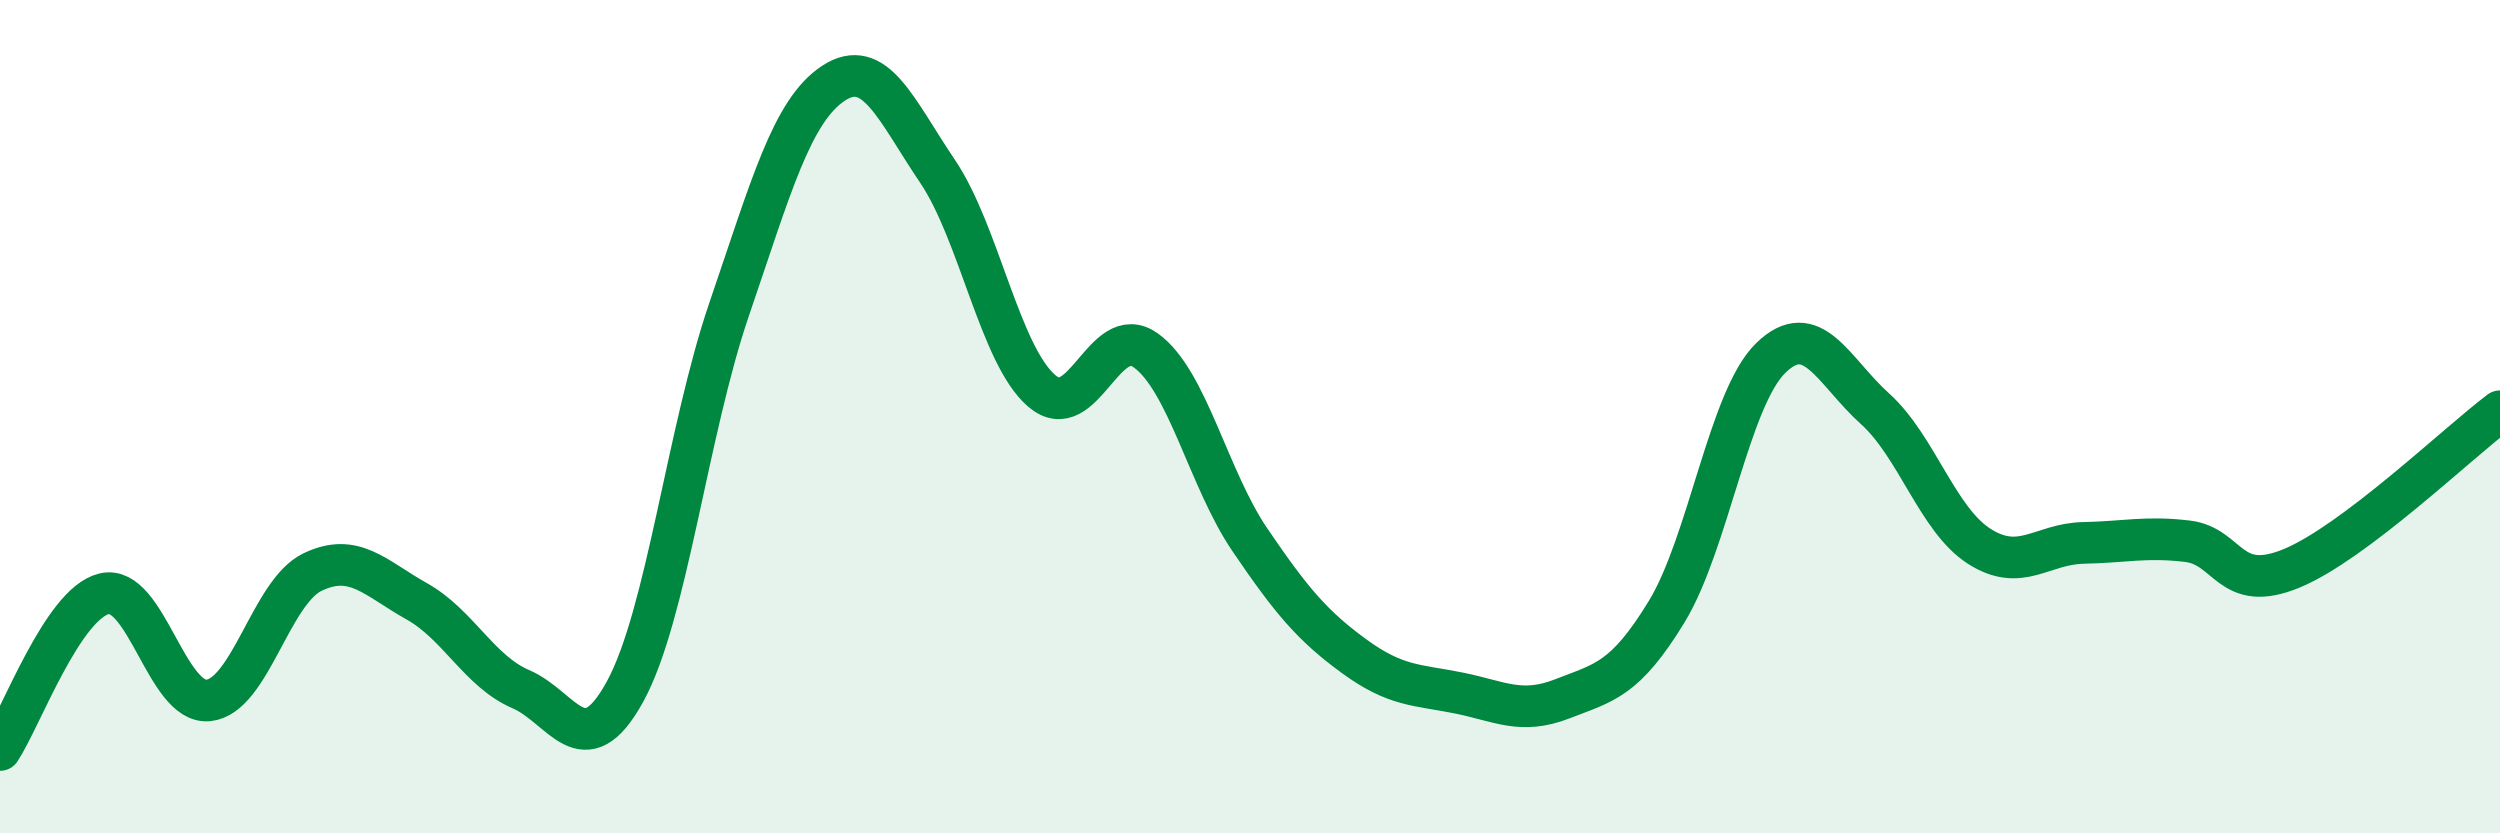 
    <svg width="60" height="20" viewBox="0 0 60 20" xmlns="http://www.w3.org/2000/svg">
      <path
        d="M 0,18 C 0.5,17.25 1.5,14.49 2.5,14.25 C 3.5,14.01 4,16.91 5,16.81 C 6,16.71 6.5,14.21 7.5,13.73 C 8.5,13.25 9,13.87 10,14.43 C 11,14.99 11.5,16.11 12.5,16.54 C 13.5,16.97 14,18.42 15,16.6 C 16,14.78 16.5,10.34 17.5,7.42 C 18.5,4.5 19,2.66 20,2 C 21,1.34 21.5,2.63 22.5,4.11 C 23.5,5.59 24,8.52 25,9.38 C 26,10.24 26.5,7.69 27.5,8.41 C 28.5,9.13 29,11.49 30,12.96 C 31,14.43 31.5,15.02 32.5,15.75 C 33.5,16.48 34,16.43 35,16.63 C 36,16.83 36.5,17.16 37.5,16.77 C 38.5,16.38 39,16.32 40,14.68 C 41,13.04 41.5,9.56 42.5,8.59 C 43.5,7.62 44,8.91 45,9.81 C 46,10.71 46.5,12.47 47.5,13.11 C 48.5,13.75 49,13.05 50,13.03 C 51,13.01 51.5,12.87 52.5,12.99 C 53.5,13.11 53.5,14.26 55,13.64 C 56.5,13.02 59,10.62 60,9.87L60 20L0 20Z"
        fill="#008740"
        opacity="0.1"
        stroke-linecap="round"
        stroke-linejoin="round"
      />
      <path
        d="M 0,18 C 0.5,17.25 1.5,14.49 2.5,14.25 C 3.5,14.01 4,16.91 5,16.81 C 6,16.71 6.5,14.21 7.5,13.73 C 8.5,13.25 9,13.87 10,14.43 C 11,14.99 11.5,16.11 12.5,16.54 C 13.5,16.97 14,18.42 15,16.6 C 16,14.78 16.5,10.34 17.5,7.42 C 18.5,4.5 19,2.66 20,2 C 21,1.34 21.5,2.63 22.5,4.11 C 23.5,5.59 24,8.52 25,9.38 C 26,10.24 26.5,7.69 27.5,8.41 C 28.5,9.13 29,11.49 30,12.96 C 31,14.43 31.5,15.02 32.5,15.75 C 33.5,16.48 34,16.43 35,16.63 C 36,16.83 36.5,17.16 37.5,16.77 C 38.5,16.38 39,16.32 40,14.68 C 41,13.04 41.5,9.56 42.5,8.59 C 43.5,7.62 44,8.91 45,9.81 C 46,10.71 46.5,12.47 47.5,13.11 C 48.5,13.75 49,13.05 50,13.03 C 51,13.01 51.5,12.87 52.5,12.99 C 53.5,13.11 53.5,14.26 55,13.64 C 56.5,13.02 59,10.62 60,9.87"
        stroke="#008740"
        stroke-width="1"
        fill="none"
        stroke-linecap="round"
        stroke-linejoin="round"
      />
    </svg>
  